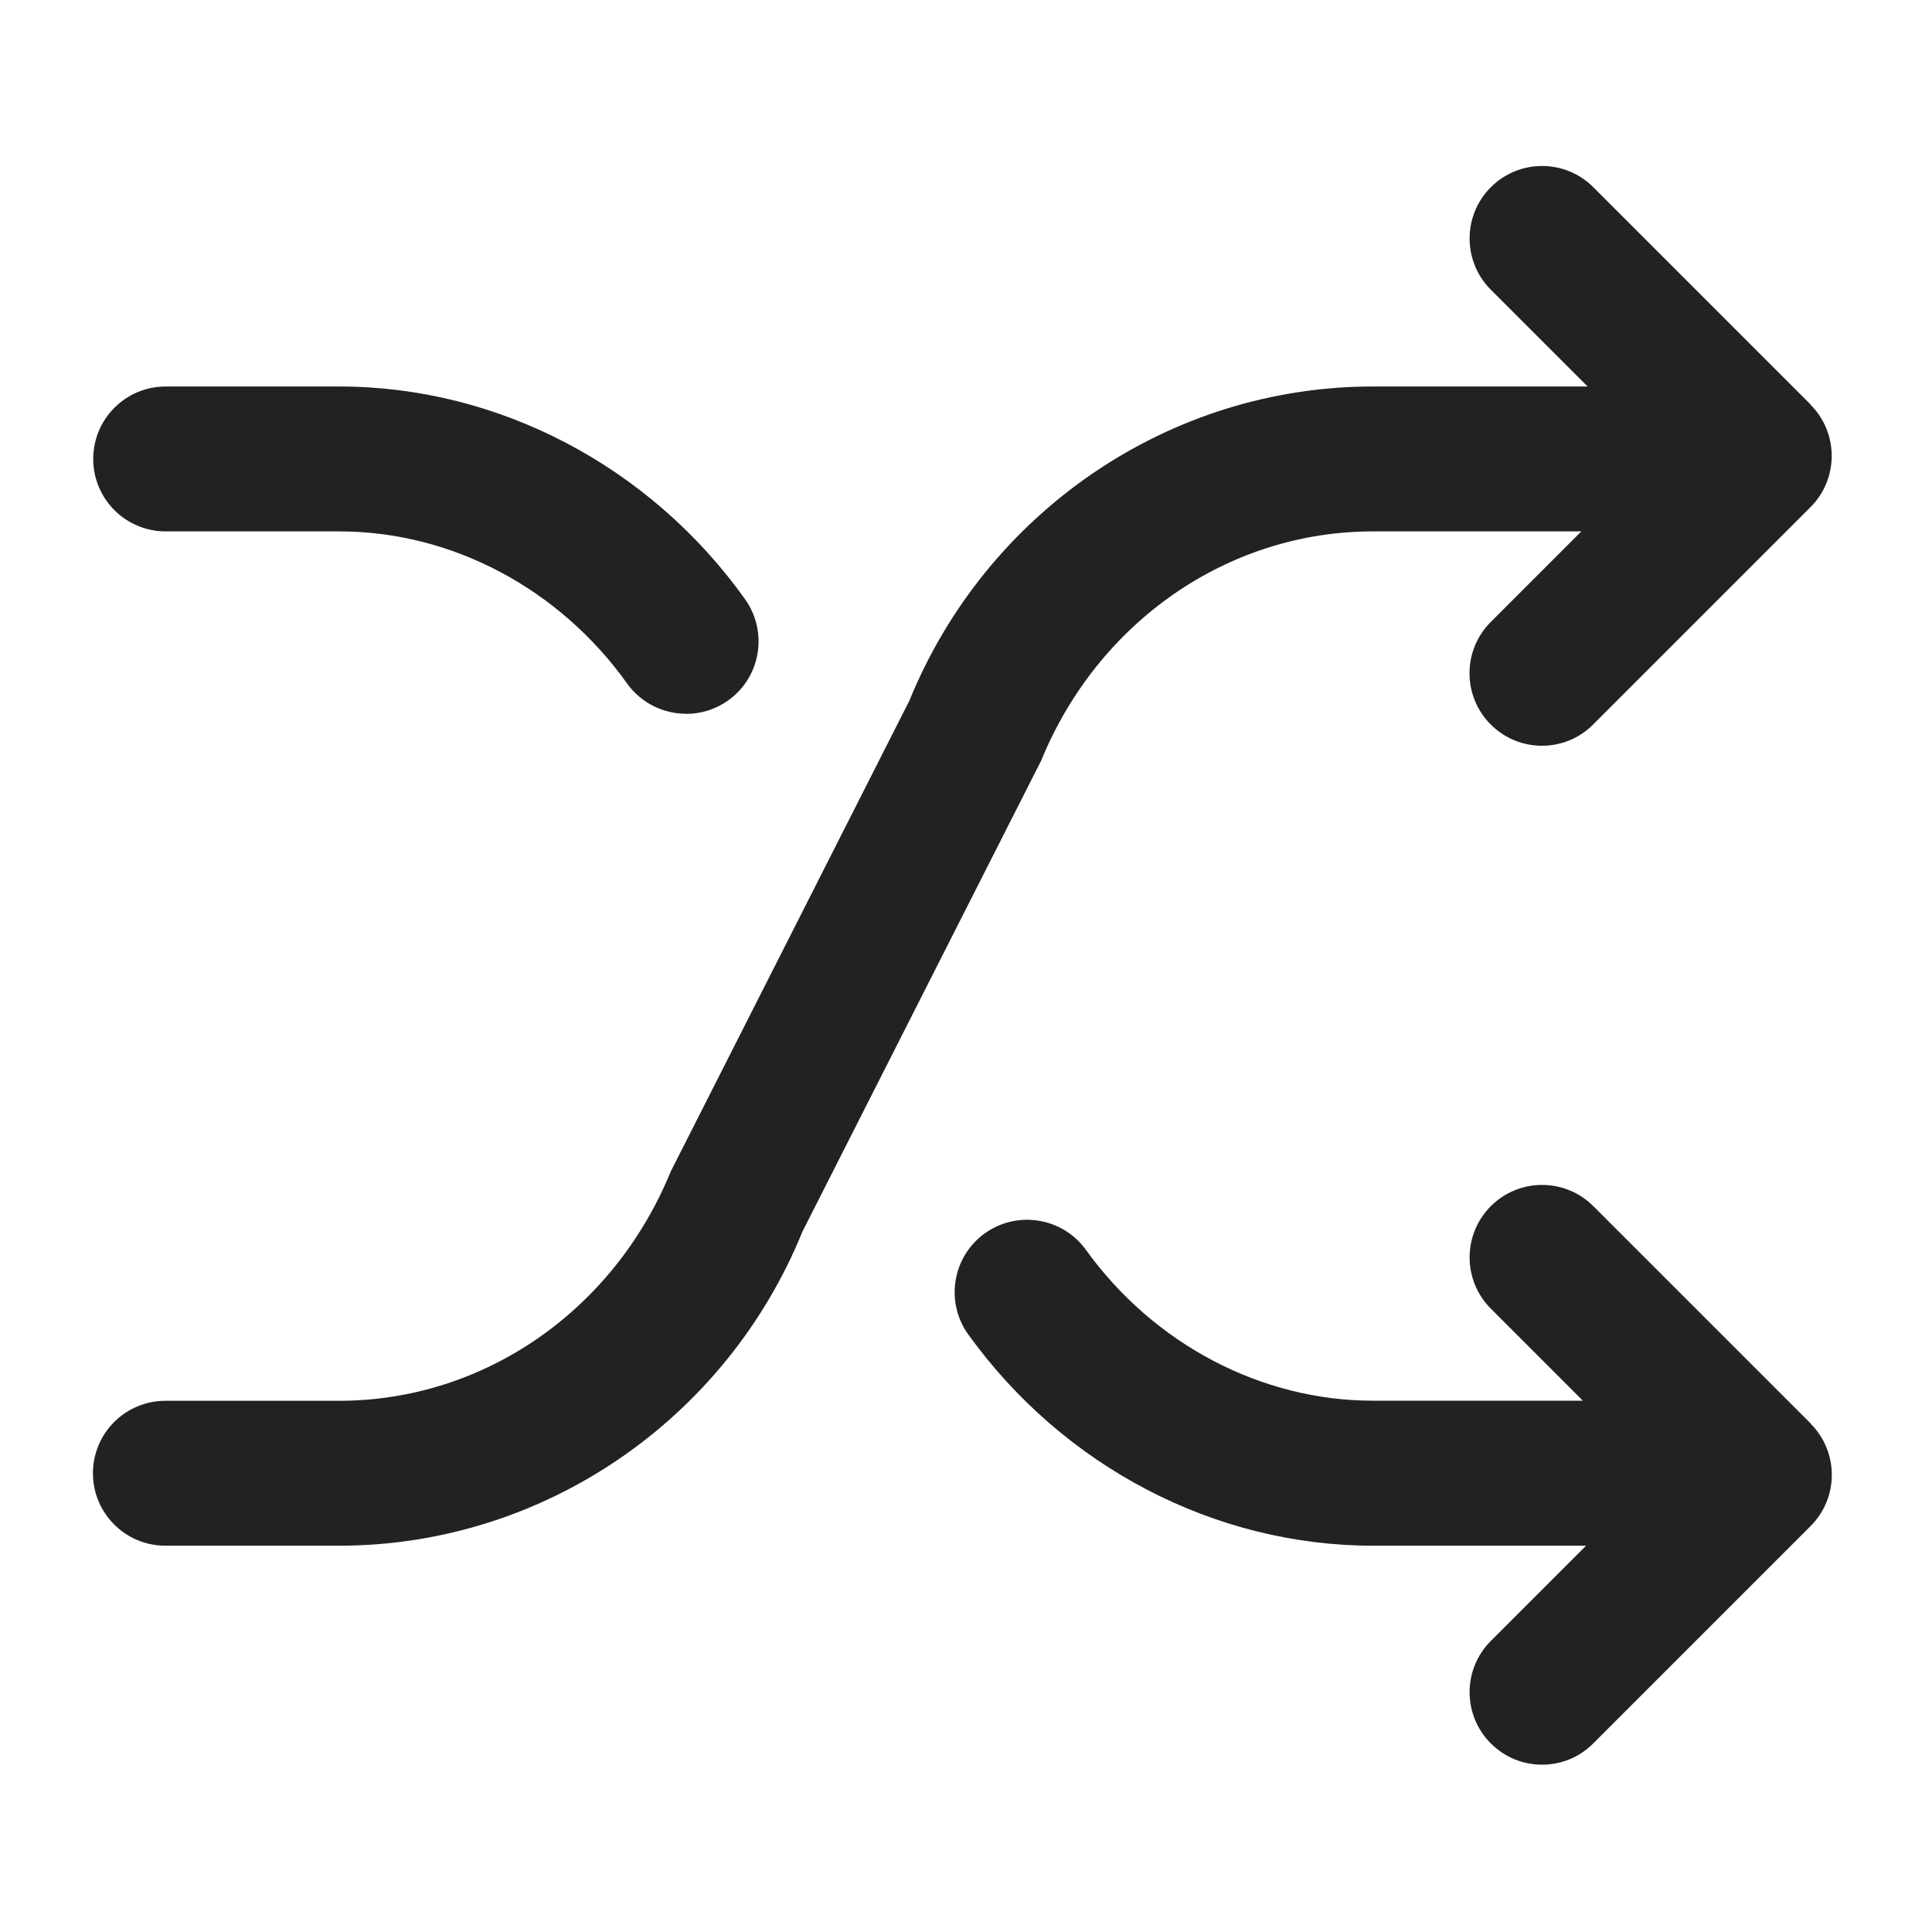 <?xml version="1.0" encoding="UTF-8"?>
<svg id="a" data-name="ICONS" xmlns="http://www.w3.org/2000/svg" width="20" height="20" viewBox="0 0 20 20">
  <path d="M18.744,4.188l-2.25-2.25c-.293-.293-.768-.293-1.061,0s-.293.768,0,1.061l1.002,1.002h-2.224c-2.108,0-4.001,1.299-4.797,3.252l-2.47,4.873c-.589,1.442-1.937,2.375-3.434,2.375h-1.798c-.414,0-.75.336-.75.75s.336.75.75.75h1.798c2.109,0,4.003-1.299,4.797-3.252l2.47-4.873c.59-1.442,1.938-2.375,3.434-2.375h2.159l-.938.938c-.293.293-.293.768,0,1.061.146.146.338.22.53.22s.384-.073.53-.22l2.25-2.25c.293-.293.293-.768,0-1.061Z" fill="#222" stroke-width="0"/>
  <path d="M7.103,7.389c-.234,0-.465-.109-.611-.313-.704-.986-1.818-1.575-2.979-1.575h-1.798c-.414,0-.75-.336-.75-.75s.336-.75.75-.75h1.798c1.645,0,3.215.823,4.2,2.202.24.338.163.806-.174,1.047-.133.095-.285.14-.436.14Z" fill="#222" stroke-width="0"/>
  <path d="M18.744,14.736l-2.25-2.25c-.293-.293-.768-.293-1.061,0s-.293.768,0,1.061l.953.953h-2.174c-1.155,0-2.266-.584-2.971-1.562-.241-.334-.709-.412-1.047-.17-.336.242-.412.711-.17,1.047.985,1.368,2.551,2.186,4.188,2.186h2.207l-.986.986c-.293.293-.293.768,0,1.061.146.146.338.22.53.22s.384-.073.53-.22l2.25-2.25c.293-.293.293-.768,0-1.061Z" fill="#222" stroke-width="0"/>
</svg>